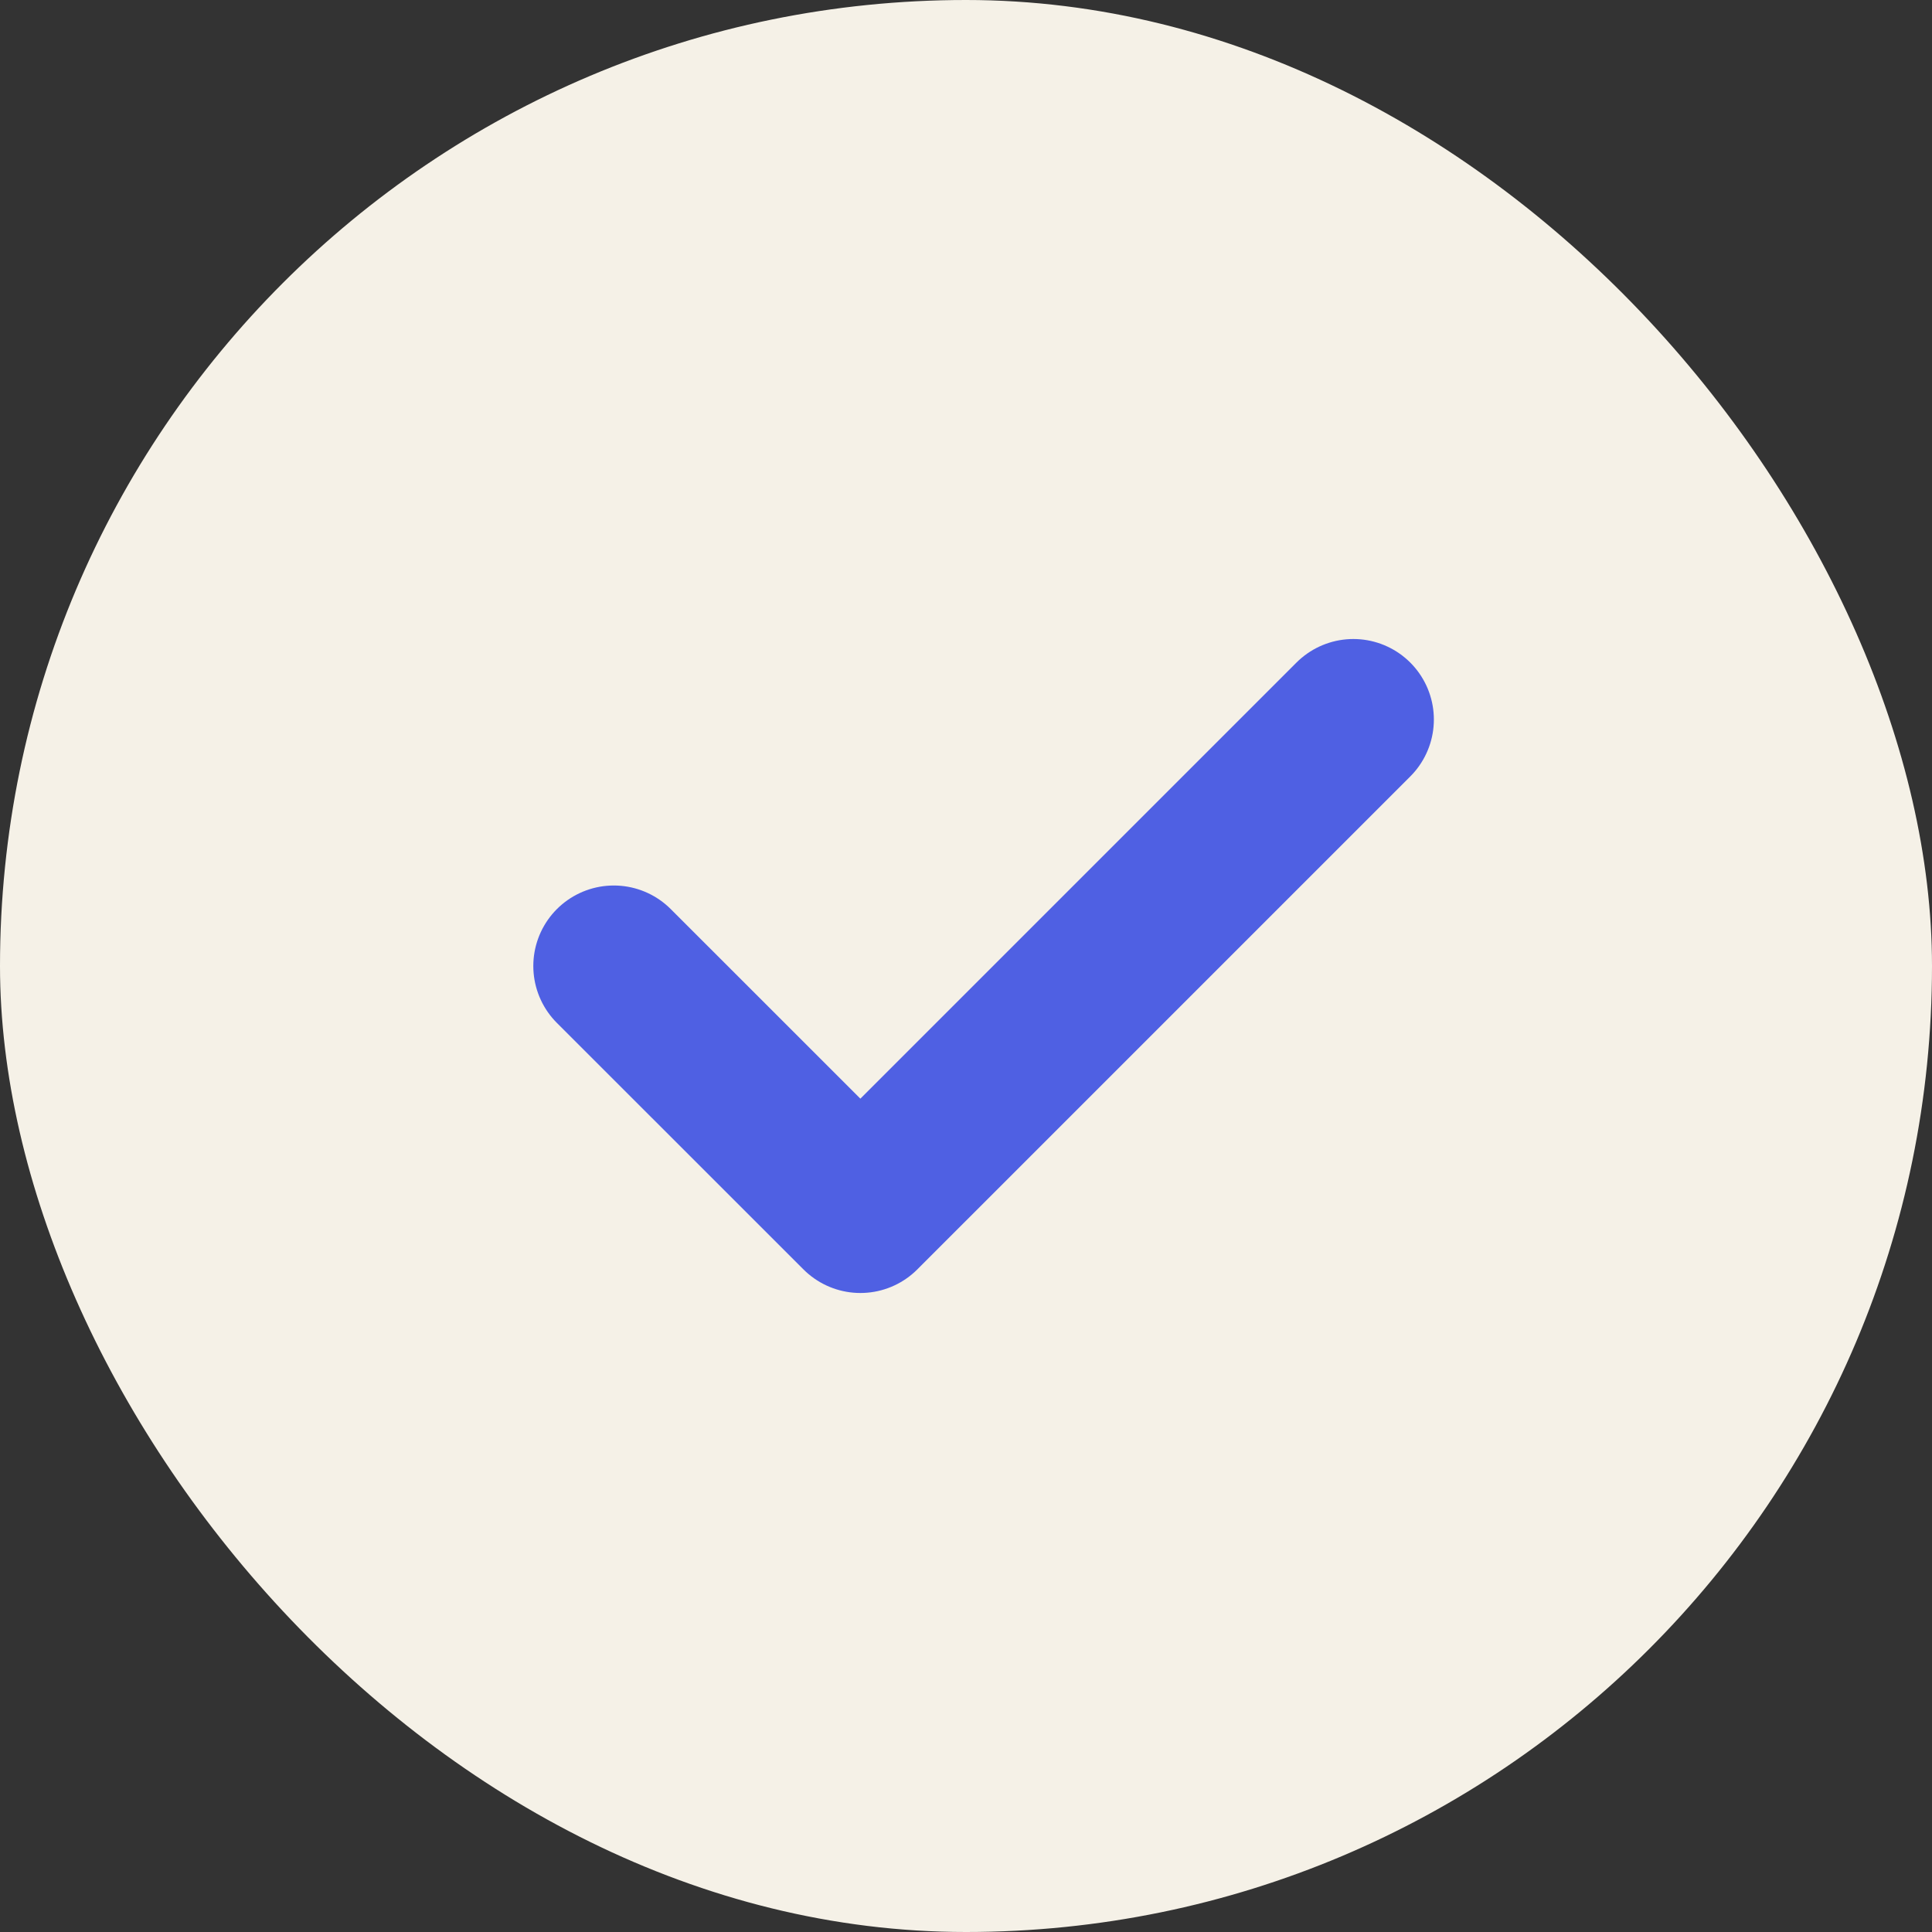 <?xml version="1.0" encoding="UTF-8"?> <svg xmlns="http://www.w3.org/2000/svg" width="24" height="24" viewBox="0 0 24 24" fill="none"><rect x="0" y="0" width="24" height="24" fill="#333333" stroke="none"/><rect width="24" height="24" rx="12" fill="#F5F1E7"></rect><path d="M16.812 8.938L10.688 15.062L7.625 12" stroke="#4F60E3" stroke-width="2" stroke-linecap="round" stroke-linejoin="round"></path></svg> 